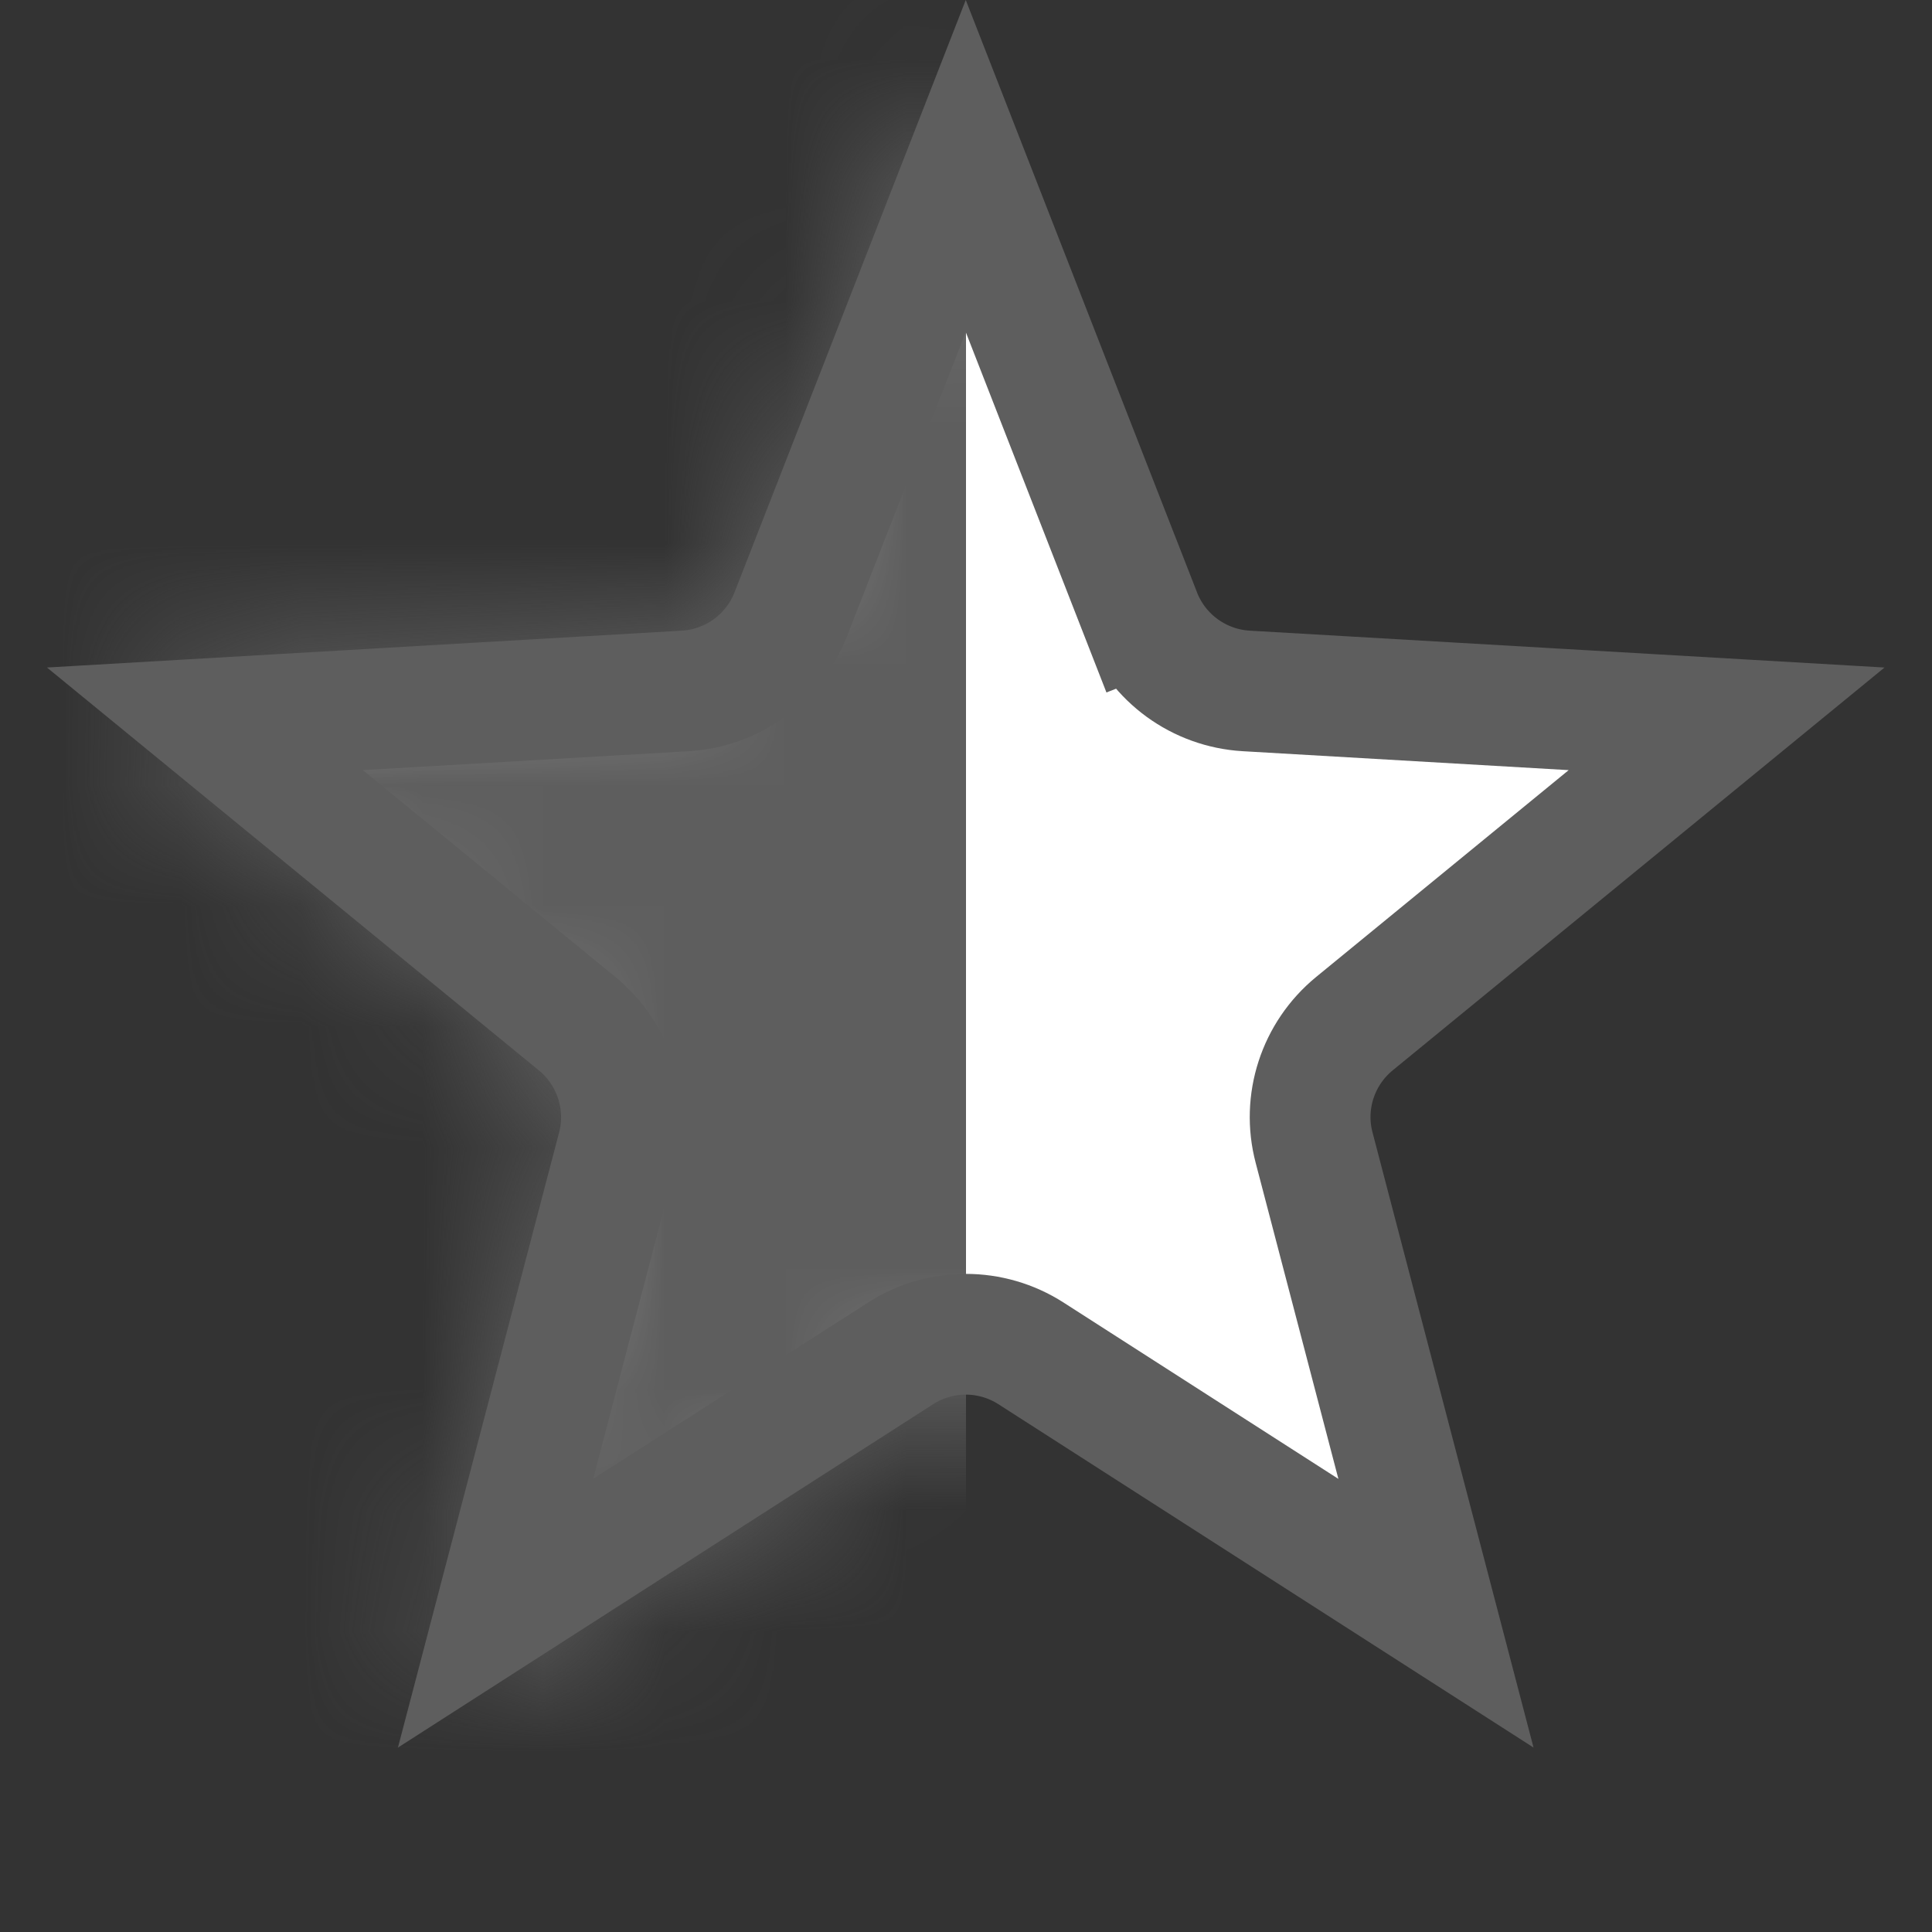 <svg width="16" height="16" viewBox="0 0 16 16" fill="none" xmlns="http://www.w3.org/2000/svg">
<rect x="0" y="0" width="16" height="16" fill="#333333" stroke="none"/>
<path d="M7.998 1.375L9.447 5.087L9.913 4.905L9.447 5.087C9.589 5.451 9.93 5.699 10.321 5.722L14.299 5.953L11.216 8.478C10.914 8.726 10.783 9.127 10.883 9.505L11.892 13.36L8.538 11.208C8.209 10.997 7.787 10.997 7.458 11.208L4.104 13.36L5.114 9.505C5.213 9.127 5.082 8.726 4.78 8.478L1.697 5.953L5.675 5.722C6.066 5.699 6.407 5.451 6.549 5.087L7.998 1.375Z" fill="white" stroke="#5E5E5E"/>
<mask id="mask0_1_24756" style="mask-type:alpha" maskUnits="userSpaceOnUse" x="1" y="0" width="14" height="14">
<path d="M7.532 1.193C7.698 0.769 8.298 0.769 8.464 1.193L9.913 4.905C9.984 5.087 10.155 5.211 10.35 5.223L14.328 5.454C14.782 5.48 14.968 6.051 14.616 6.34L11.533 8.865C11.382 8.989 11.317 9.189 11.366 9.378L12.376 13.233C12.491 13.674 12.005 14.027 11.622 13.781L8.268 11.629C8.104 11.524 7.893 11.524 7.728 11.629L4.374 13.781C3.991 14.027 3.505 13.674 3.62 13.233L4.63 9.378C4.679 9.189 4.614 8.989 4.463 8.865L1.38 6.34C1.028 6.051 1.214 5.48 1.668 5.454L5.646 5.223C5.842 5.211 6.012 5.087 6.083 4.905L7.532 1.193Z" fill="#5E5E5E"/>
</mask>
<g mask="url(#mask0_1_24756)">
<rect x="-2" width="10" height="17" fill="#5E5E5E"/>
</g>
</svg>
